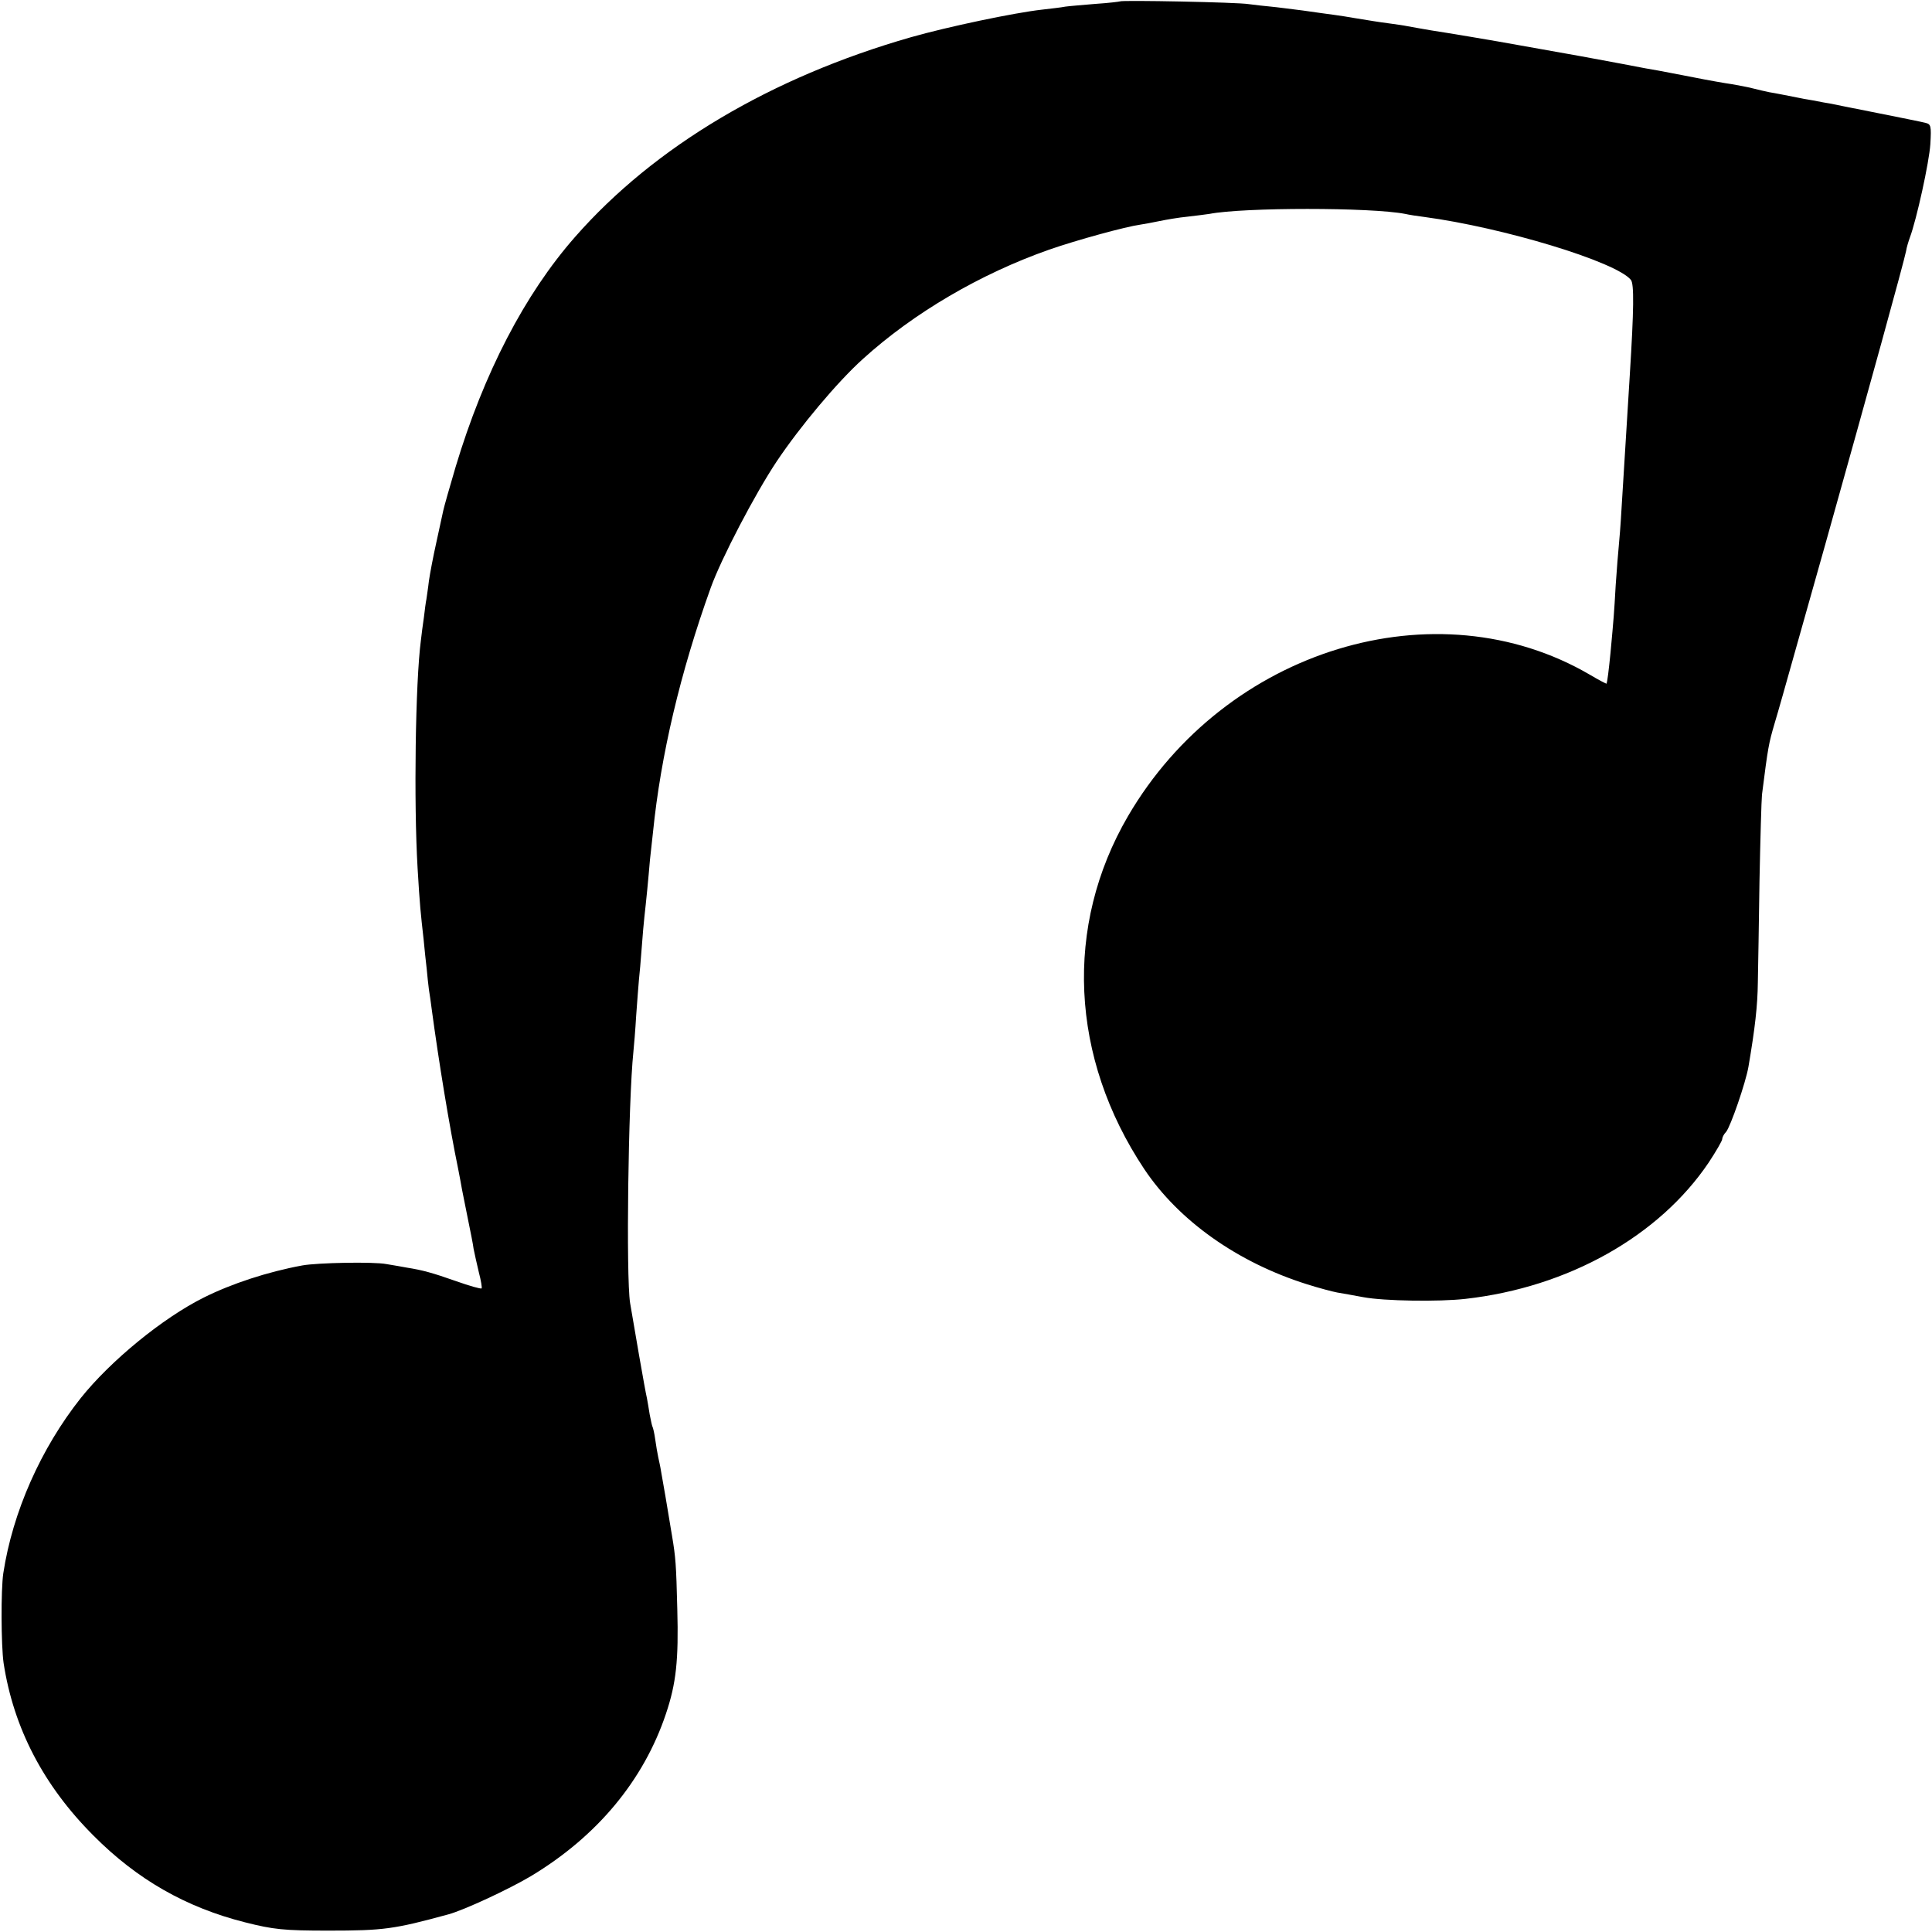 <?xml version="1.0" standalone="no"?>
<!DOCTYPE svg PUBLIC "-//W3C//DTD SVG 20010904//EN"
 "http://www.w3.org/TR/2001/REC-SVG-20010904/DTD/svg10.dtd">
<svg version="1.0" xmlns="http://www.w3.org/2000/svg"
 width="700pt" height="700pt" viewBox="0 0 700 700"
 preserveAspectRatio="xMidYMid meet">
<g transform="translate(0,700) scale(0.1,-0.1)"
fill="#000000" stroke="none">
<path d="M4058 6995 c-2 -1 -41 -6 -88 -9 -47 -4 -96 -8 -110 -10 -14 -3 -52
-7 -85 -11 -99 -11 -342 -62 -475 -100 -506 -145 -929 -396 -1216 -723 -183
-208 -331 -494 -433 -833 -22 -74 -42 -145 -45 -159 -3 -14 -14 -65 -25 -115
-11 -49 -23 -112 -27 -140 -3 -27 -8 -57 -9 -66 -2 -9 -6 -38 -9 -65 -4 -27
-9 -65 -11 -84 -20 -152 -26 -588 -12 -825 8 -136 11 -162 22 -260 3 -33 8
-80 11 -105 2 -25 6 -58 8 -75 3 -16 7 -48 10 -70 26 -193 64 -425 96 -580 5
-27 12 -61 14 -75 3 -14 12 -61 21 -105 9 -44 19 -93 21 -110 3 -16 12 -55 19
-85 8 -30 12 -56 10 -58 -2 -3 -44 9 -92 26 -88 31 -122 40 -178 49 -16 3 -50
9 -75 13 -46 9 -251 5 -305 -5 -125 -23 -256 -66 -356 -116 -149 -74 -338
-229 -446 -364 -145 -183 -247 -413 -281 -635 -9 -60 -8 -262 1 -325 36 -236
145 -445 326 -626 158 -159 335 -260 549 -314 103 -26 140 -30 302 -30 200 0
237 5 435 59 58 16 219 91 298 138 240 144 409 347 490 589 37 110 46 194 41
379 -4 163 -6 187 -19 265 -4 22 -8 49 -10 60 -4 26 -24 143 -30 175 -2 14 -7
36 -10 50 -3 14 -8 43 -11 65 -3 22 -8 43 -10 46 -2 4 -6 24 -10 44 -3 21 -8
47 -10 59 -6 23 -49 273 -61 345 -15 95 -7 728 12 911 2 19 7 78 10 130 4 52
8 111 10 130 2 19 7 71 10 115 3 44 8 96 10 115 2 19 7 62 10 95 3 33 8 83 10
110 3 28 8 73 11 100 28 278 99 579 209 885 38 106 161 341 239 458 85 127
220 288 312 371 185 168 427 309 674 396 103 36 280 84 331 91 14 2 46 8 70
13 24 5 70 13 102 16 32 4 68 8 79 10 124 24 586 24 709 0 13 -3 44 -8 69 -11
285 -38 695 -162 749 -228 12 -15 11 -105 -4 -346 -10 -159 -21 -339 -30 -485
-3 -55 -8 -116 -10 -135 -2 -19 -7 -82 -11 -140 -6 -106 -7 -117 -19 -247 -6
-61 -11 -100 -14 -110 -1 -1 -28 13 -60 32 -557 326 -1321 93 -1674 -512 -232
-398 -210 -875 59 -1279 125 -187 338 -338 589 -417 44 -14 94 -27 110 -30 17
-3 59 -10 95 -17 75 -14 274 -17 370 -6 372 42 701 227 881 494 27 41 49 79
49 85 0 6 6 18 14 26 16 19 71 178 81 236 24 141 33 221 34 305 1 52 4 219 6
370 3 151 7 291 9 311 22 173 24 184 46 259 11 36 44 153 74 260 30 107 80
283 110 390 161 574 283 1016 292 1060 2 14 9 36 14 50 24 64 70 273 74 338 4
67 2 72 -18 77 -11 3 -91 19 -176 36 -85 17 -162 32 -170 34 -8 1 -35 6 -60
11 -25 4 -47 8 -50 9 -31 6 -90 18 -110 21 -14 3 -41 9 -60 14 -19 5 -53 11
-75 15 -22 3 -85 14 -140 25 -55 11 -111 21 -125 24 -14 2 -74 13 -135 25
-129 24 -132 25 -370 67 -87 16 -267 46 -320 54 -33 6 -71 12 -85 15 -14 3
-43 7 -65 10 -40 5 -74 11 -130 20 -16 3 -48 8 -70 11 -22 3 -74 10 -115 16
-41 5 -93 12 -115 14 -22 2 -58 6 -80 9 -40 7 -461 15 -467 10z"/>
</g>
</svg>
